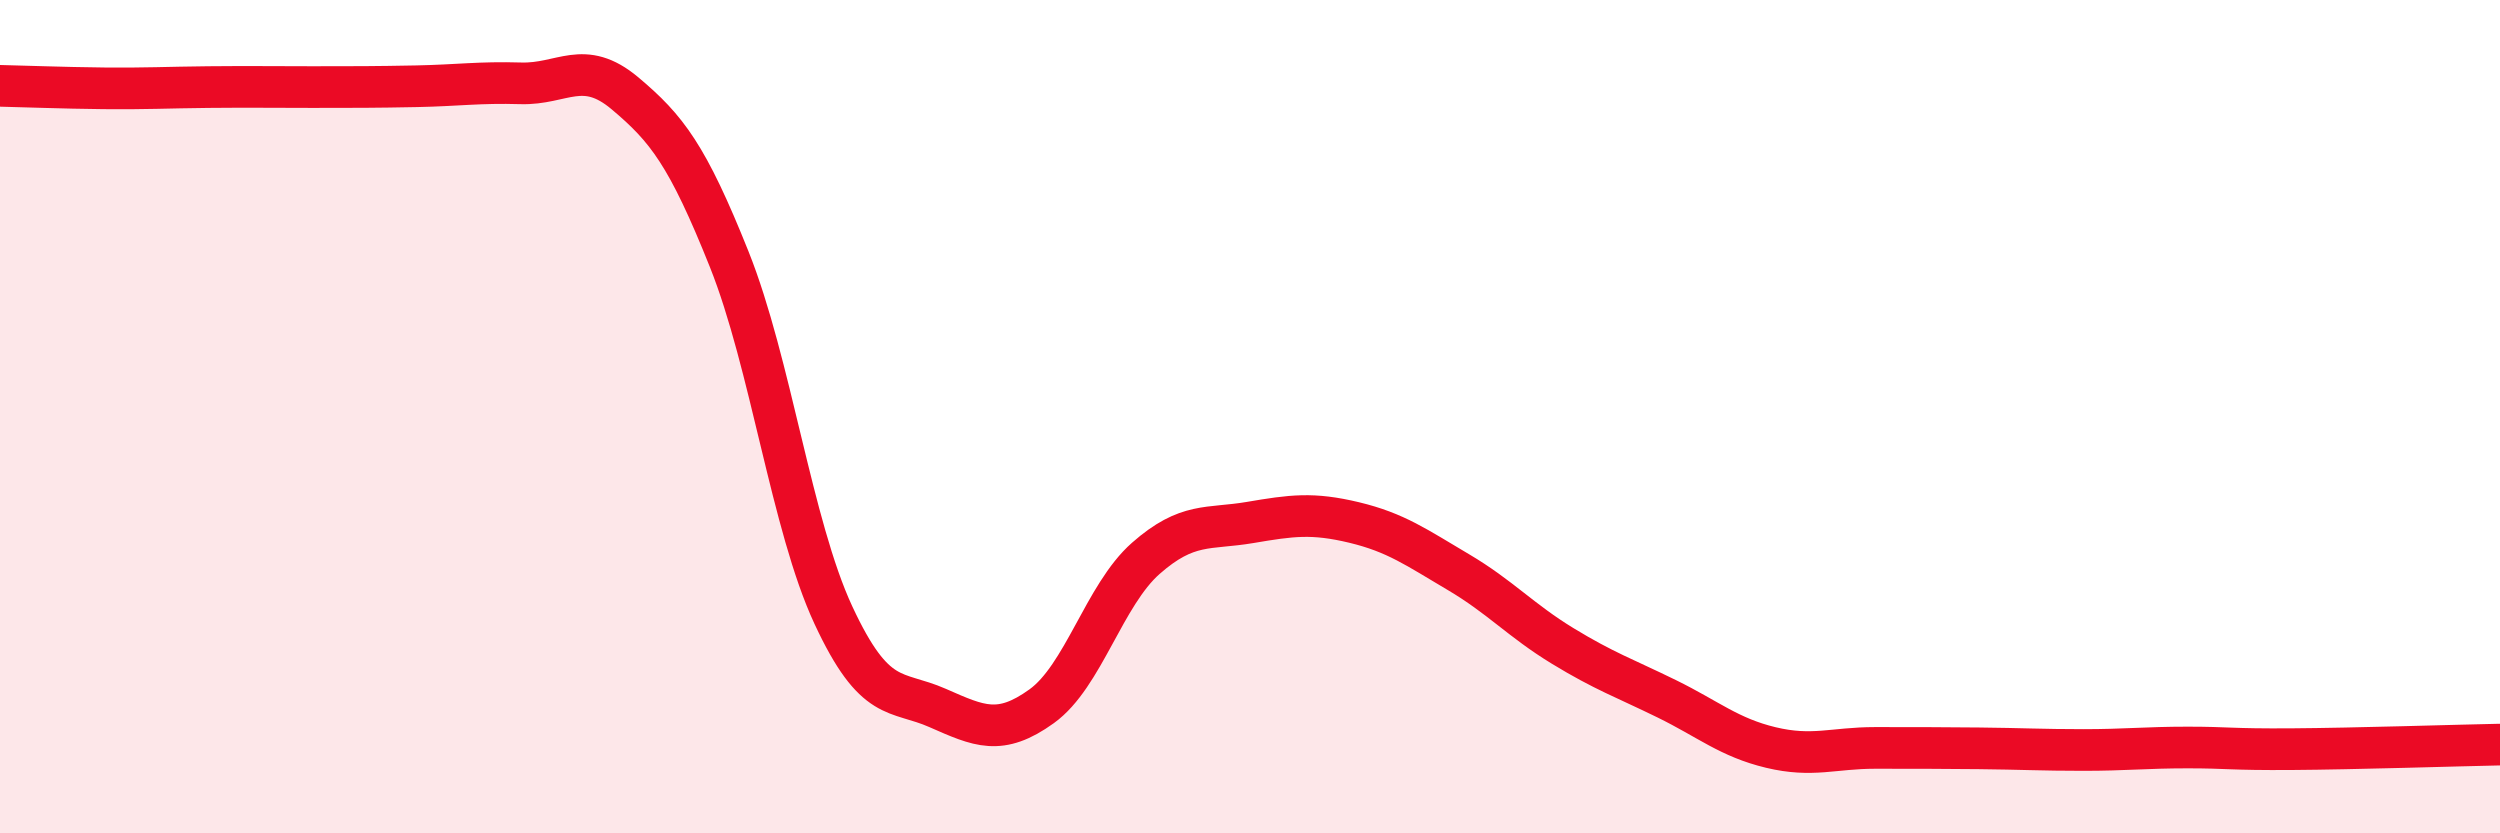 
    <svg width="60" height="20" viewBox="0 0 60 20" xmlns="http://www.w3.org/2000/svg">
      <path
        d="M 0,2.06 C 0.5,2.07 1.5,2.11 2.5,2.12 C 3.5,2.13 4,2.1 5,2.09 C 6,2.08 6.5,2.09 7.5,2.09 C 8.5,2.09 9,2.09 10,2.07 C 11,2.05 11.5,1.97 12.5,2 C 13.5,2.03 14,1.4 15,2.24 C 16,3.08 16.5,3.72 17.5,6.22 C 18.5,8.72 19,12.61 20,14.76 C 21,16.91 21.5,16.55 22.5,16.99 C 23.5,17.43 24,17.67 25,16.95 C 26,16.23 26.5,14.28 27.5,13.4 C 28.5,12.52 29,12.71 30,12.54 C 31,12.37 31.5,12.3 32.5,12.54 C 33.5,12.78 34,13.14 35,13.73 C 36,14.32 36.5,14.89 37.5,15.5 C 38.5,16.11 39,16.28 40,16.77 C 41,17.26 41.5,17.7 42.5,17.94 C 43.5,18.18 44,17.95 45,17.95 C 46,17.95 46.5,17.95 47.5,17.96 C 48.5,17.97 49,18 50,18 C 51,18 51.5,17.94 52.5,17.94 C 53.5,17.94 53.5,17.99 55,17.98 C 56.5,17.97 59,17.89 60,17.87L60 20L0 20Z"
        fill="#EB0A25"
        opacity="0.1"
        stroke-linecap="round"
        stroke-linejoin="round"
      />
      <path
        d="M 0,2.06 C 0.5,2.07 1.5,2.11 2.5,2.12 C 3.5,2.13 4,2.1 5,2.09 C 6,2.08 6.5,2.09 7.5,2.09 C 8.5,2.09 9,2.09 10,2.07 C 11,2.05 11.5,1.97 12.5,2 C 13.5,2.03 14,1.4 15,2.24 C 16,3.08 16.5,3.72 17.5,6.22 C 18.5,8.72 19,12.61 20,14.76 C 21,16.91 21.5,16.55 22.5,16.99 C 23.5,17.43 24,17.67 25,16.95 C 26,16.23 26.5,14.28 27.5,13.4 C 28.5,12.52 29,12.71 30,12.54 C 31,12.37 31.5,12.3 32.5,12.54 C 33.5,12.78 34,13.14 35,13.73 C 36,14.32 36.5,14.89 37.5,15.5 C 38.5,16.11 39,16.28 40,16.77 C 41,17.26 41.5,17.7 42.5,17.94 C 43.5,18.18 44,17.95 45,17.95 C 46,17.95 46.5,17.95 47.5,17.96 C 48.5,17.97 49,18 50,18 C 51,18 51.5,17.94 52.5,17.94 C 53.5,17.94 53.5,17.99 55,17.98 C 56.5,17.97 59,17.89 60,17.87"
        stroke="#EB0A25"
        stroke-width="1"
        fill="none"
        stroke-linecap="round"
        stroke-linejoin="round"
      />
    </svg>
  
